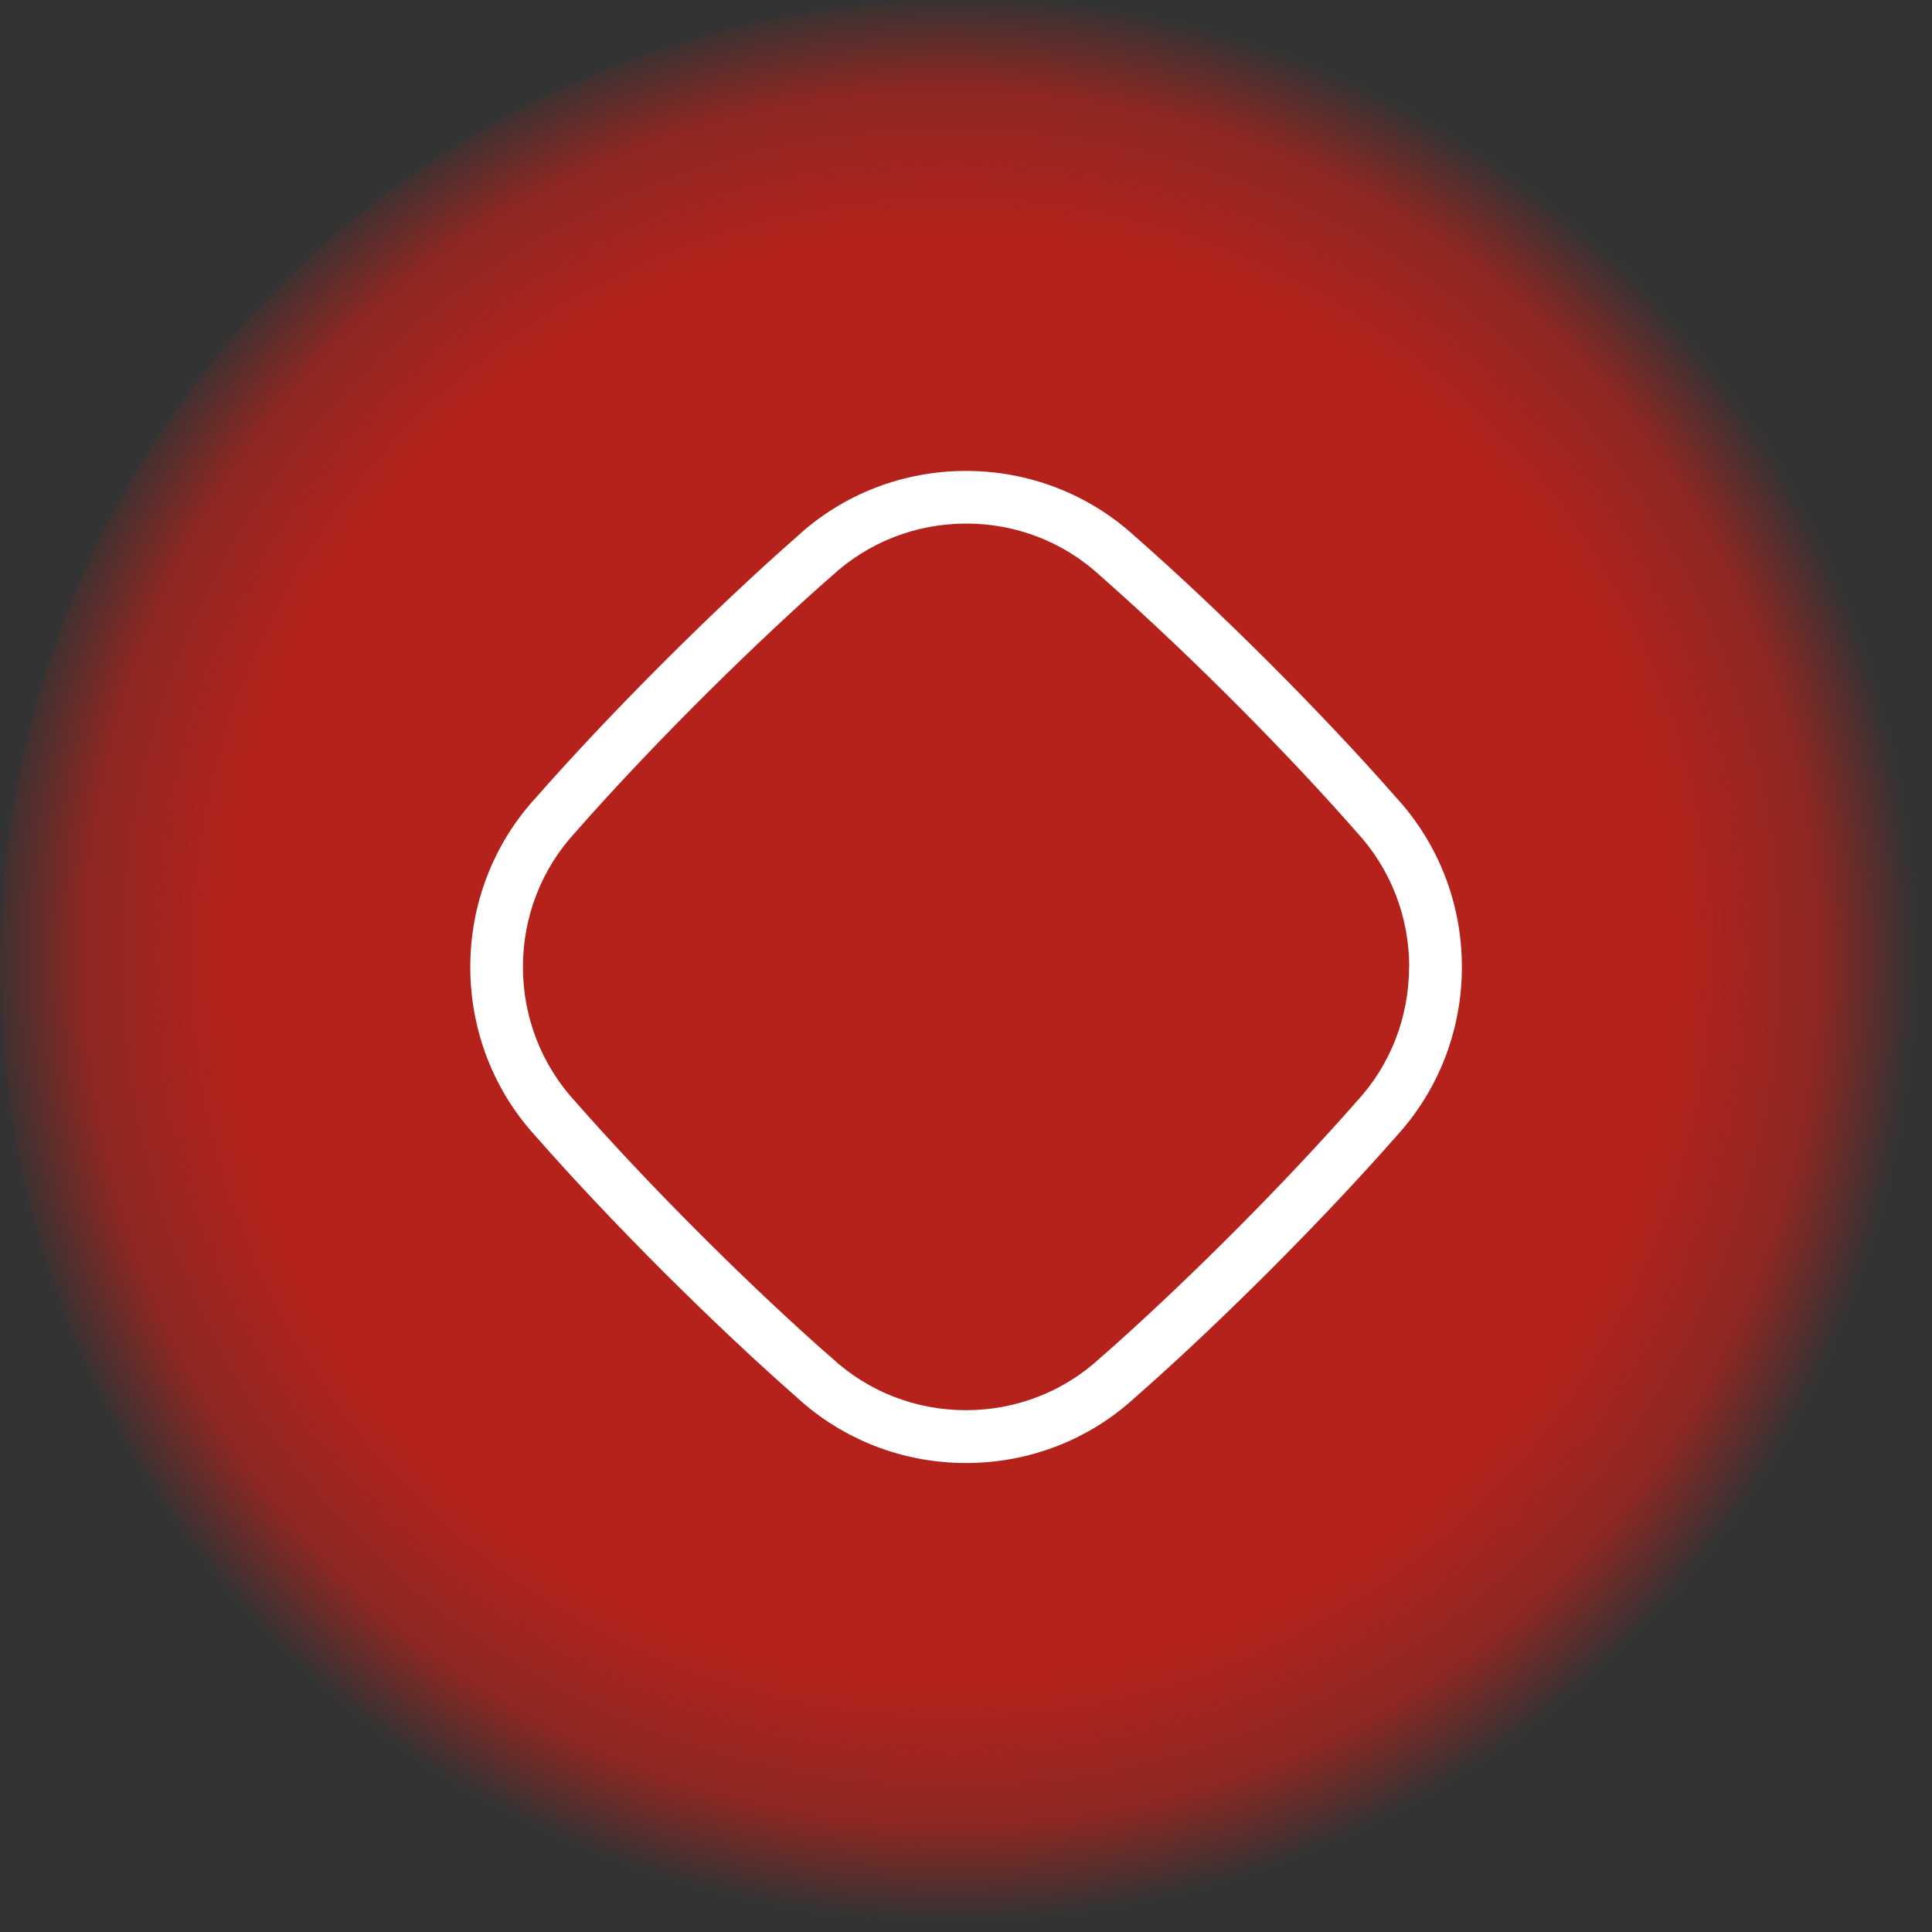 <?xml version="1.0" encoding="UTF-8"?>
<svg xmlns="http://www.w3.org/2000/svg" xmlns:xlink="http://www.w3.org/1999/xlink" id="Layer_2" viewBox="0 0 120 120">
  <rect x="0" y="0" width="120" height="120" fill="#333333" stroke="none"/>
  <defs>
    <style>
      .cls-1 {
        fill: url(#radial-gradient);
      }

      .cls-2 {
        fill: #fff;
      }
    </style>
    <radialGradient id="radial-gradient" cx="728.79" cy="1061.92" fx="728.79" fy="1061.92" r="122.22" gradientTransform="translate(-492.3 -247.53) rotate(-26.43) scale(.49)" gradientUnits="userSpaceOnUse">
      <stop offset=".3" stop-color="#b4221b"></stop>
      <stop offset=".75" stop-color="#b4221b"></stop>
      <stop offset=".9" stop-color="#b4221b" stop-opacity=".7"></stop>
      <stop offset="1" stop-color="#b4221b" stop-opacity="0"></stop>
    </radialGradient>
  </defs>
  <g id="Layer_1-2" data-name="Layer_1">
    <g>
      <circle class="cls-1" cx="60" cy="60" r="59.99"></circle>
      <path class="cls-2" d="M86.74,49.56c-4.61-5.26-10.99-11.64-16.25-16.25-2.86-2.62-6.58-4.06-10.49-4.06h0c-3.91,0-7.63,1.44-10.48,4.06-5.26,4.62-11.64,11-16.25,16.25-2.62,2.86-4.06,6.59-4.06,10.5,0,3.92,1.44,7.65,4.05,10.5,4.61,5.26,11,11.64,16.25,16.25,2.86,2.62,6.58,4.06,10.48,4.06h.02c3.91,0,7.63-1.44,10.48-4.06,5.26-4.61,11.64-11,16.25-16.25,2.62-2.86,4.06-6.59,4.06-10.5,0-3.91-1.44-7.64-4.06-10.5ZM87.52,60.05c0,3.13-1.16,6.11-3.27,8.38h0c-4.31,4.91-10.12,10.76-15.18,15.27l-.73.64c-2.26,2.09-5.22,3.25-8.34,3.25s-6.07-1.15-8.34-3.25l-.72-.63c-5.06-4.51-10.88-10.36-15.19-15.27-2.11-2.28-3.27-5.26-3.27-8.38,0-3.13,1.16-6.11,3.28-8.39,4.31-4.91,10.13-10.75,15.18-15.26l.73-.64c2.26-2.09,5.22-3.25,8.34-3.25s6.07,1.15,8.34,3.25l.72.64c5.06,4.51,10.88,10.35,15.19,15.27,2.11,2.28,3.27,5.26,3.27,8.39Z"></path>
    </g>
  </g>
</svg>
